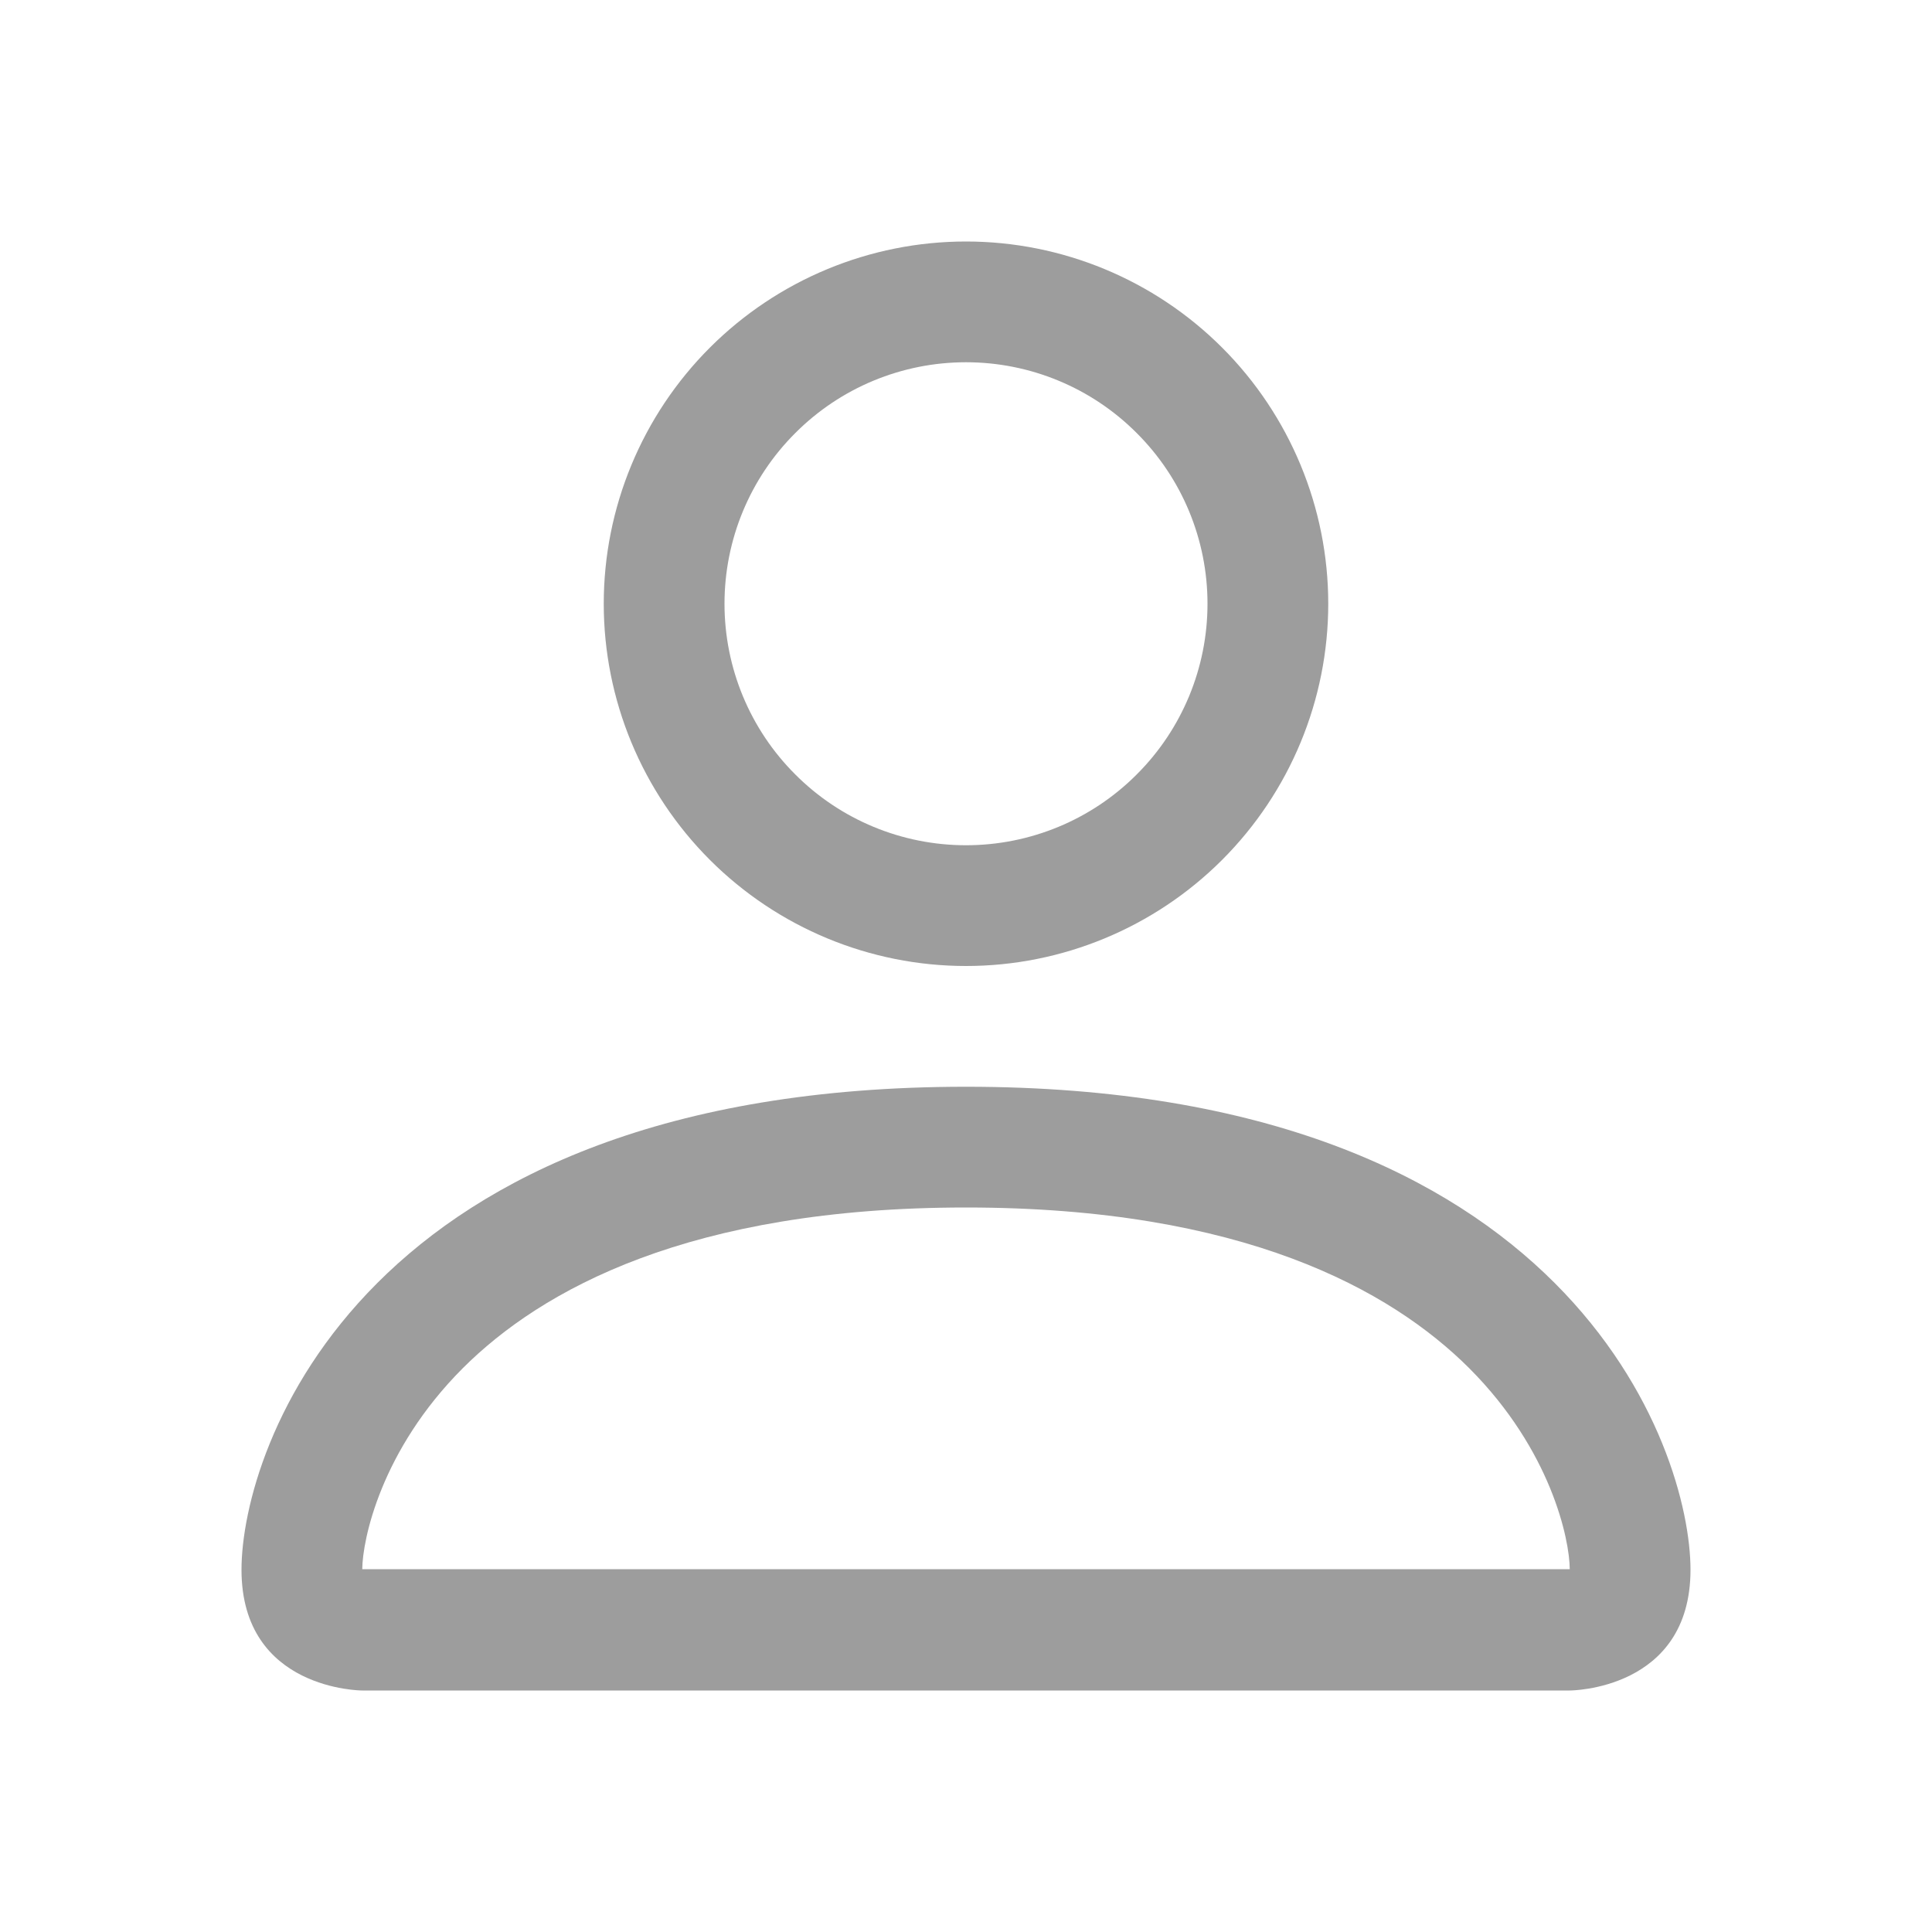 <svg width="14" height="14" viewBox="0 0 14 14" fill="none" xmlns="http://www.w3.org/2000/svg">
<path d="M7 7C7.696 7 8.364 6.723 8.856 6.231C9.348 5.739 9.625 5.071 9.625 4.375C9.625 3.679 9.348 3.011 8.856 2.519C8.364 2.027 7.696 1.75 7 1.75C6.304 1.75 5.636 2.027 5.144 2.519C4.652 3.011 4.375 3.679 4.375 4.375C4.375 5.071 4.652 5.739 5.144 6.231C5.636 6.723 6.304 7 7 7ZM8.75 4.375C8.75 4.839 8.566 5.284 8.237 5.612C7.909 5.941 7.464 6.125 7 6.125C6.536 6.125 6.091 5.941 5.763 5.612C5.434 5.284 5.25 4.839 5.25 4.375C5.25 3.911 5.434 3.466 5.763 3.138C6.091 2.809 6.536 2.625 7 2.625C7.464 2.625 7.909 2.809 8.237 3.138C8.566 3.466 8.75 3.911 8.75 4.375ZM12.25 11.375C12.25 12.25 11.375 12.25 11.375 12.25H2.625C2.625 12.25 1.75 12.25 1.75 11.375C1.75 10.5 2.625 7.875 7 7.875C11.375 7.875 12.25 10.5 12.25 11.375ZM11.375 11.371C11.374 11.156 11.24 10.509 10.647 9.915C10.076 9.345 9.003 8.75 7 8.75C4.996 8.75 3.924 9.345 3.353 9.915C2.76 10.509 2.627 11.156 2.625 11.371H11.375Z" fill="#9D9D9D"/>
</svg>
